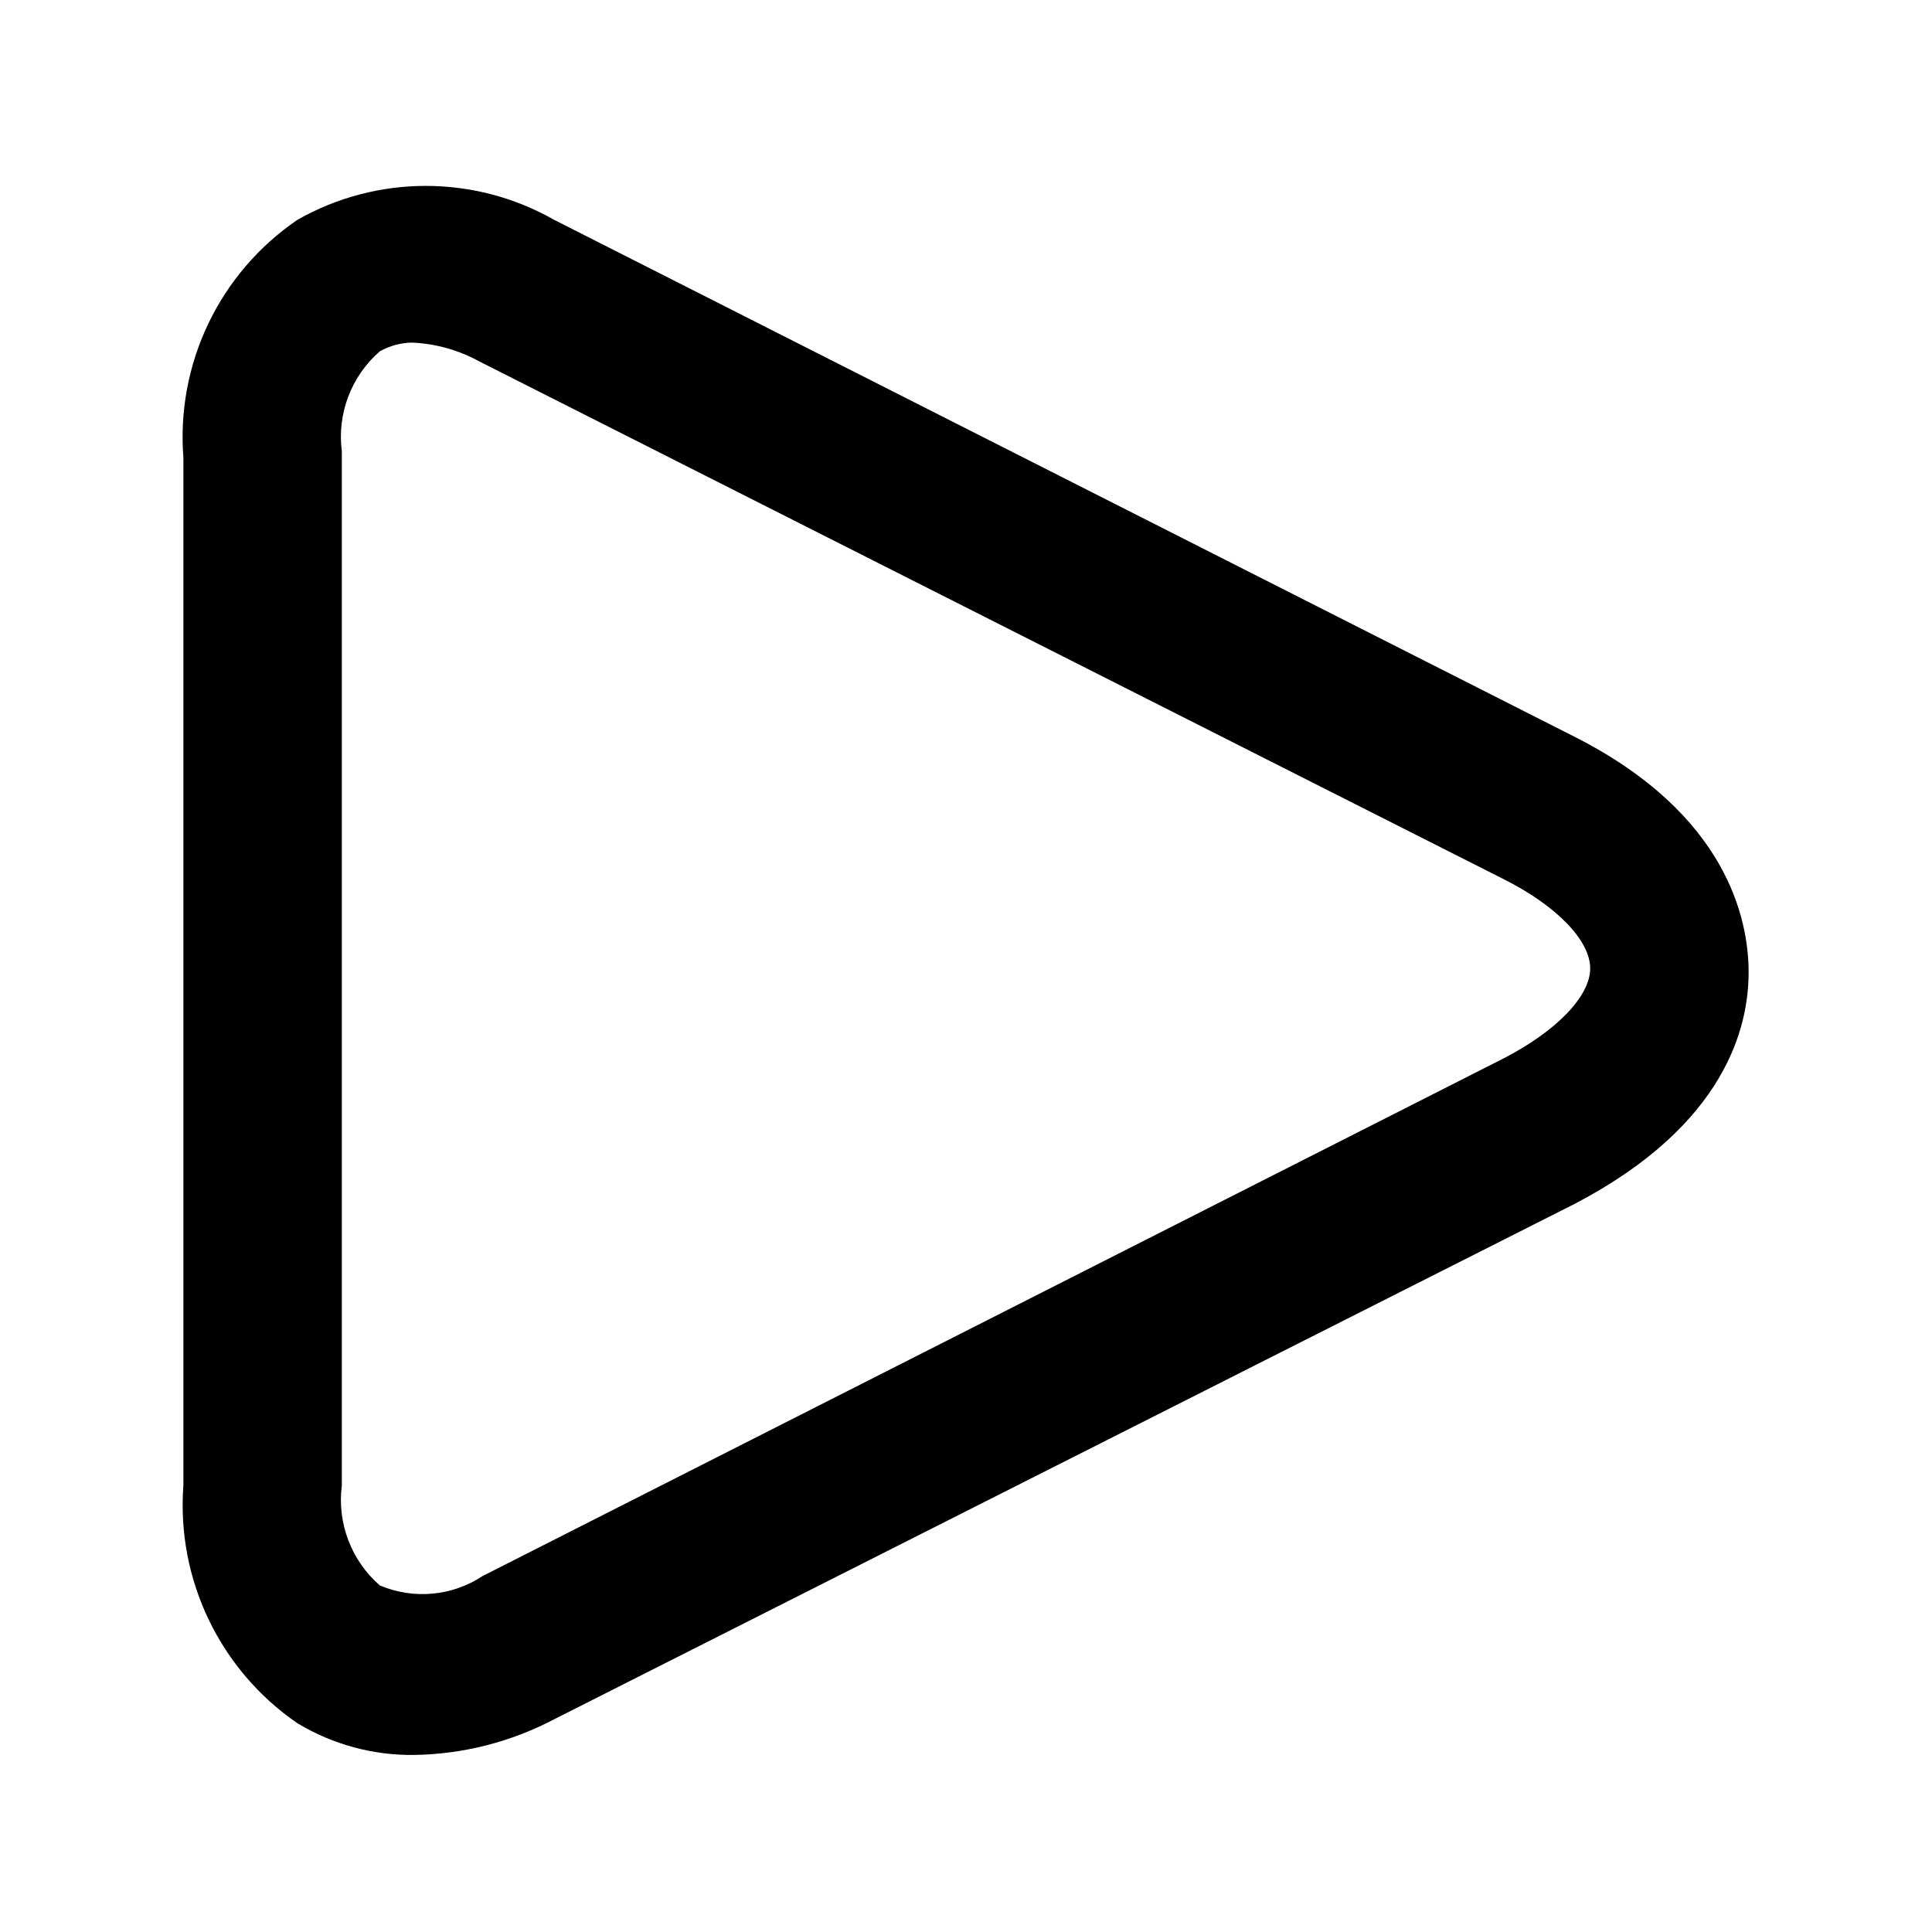 <?xml version="1.0" encoding="UTF-8"?>
<!-- Uploaded to: SVG Repo, www.svgrepo.com, Generator: SVG Repo Mixer Tools -->
<svg fill="#000000" width="800px" height="800px" version="1.1" viewBox="144 144 512 512" xmlns="http://www.w3.org/2000/svg">
 <path d="m561.43 339.33-270.59-137.08c-21.09-11.98-46.926-11.98-68.016 0-10.133 6.906-18.266 16.371-23.574 27.426-5.305 11.059-7.602 23.32-6.652 35.551v272.48c-1.844 24.875 9.668 48.855 30.227 62.977 9.371 5.644 20.133 8.555 31.07 8.395 12.883-0.219 25.535-3.453 36.945-9.445l270.59-136.66c40.094-20.992 45.973-47.023 45.973-61.297 0-14.277-5.875-41.984-45.973-62.348zm-19.102 85.227-270.38 137.08c-8.098 5.363-18.344 6.309-27.289 2.519-7.562-6.582-11.344-16.504-10.074-26.449v-274.16c-1.27-9.945 2.512-19.871 10.074-26.449 2.574-1.438 5.453-2.231 8.398-2.312 6.328 0.254 12.508 1.98 18.051 5.039l271.22 137.08c14.273 7.137 23.09 16.375 23.09 23.723s-8.816 16.582-23.09 23.93z"/>
</svg>